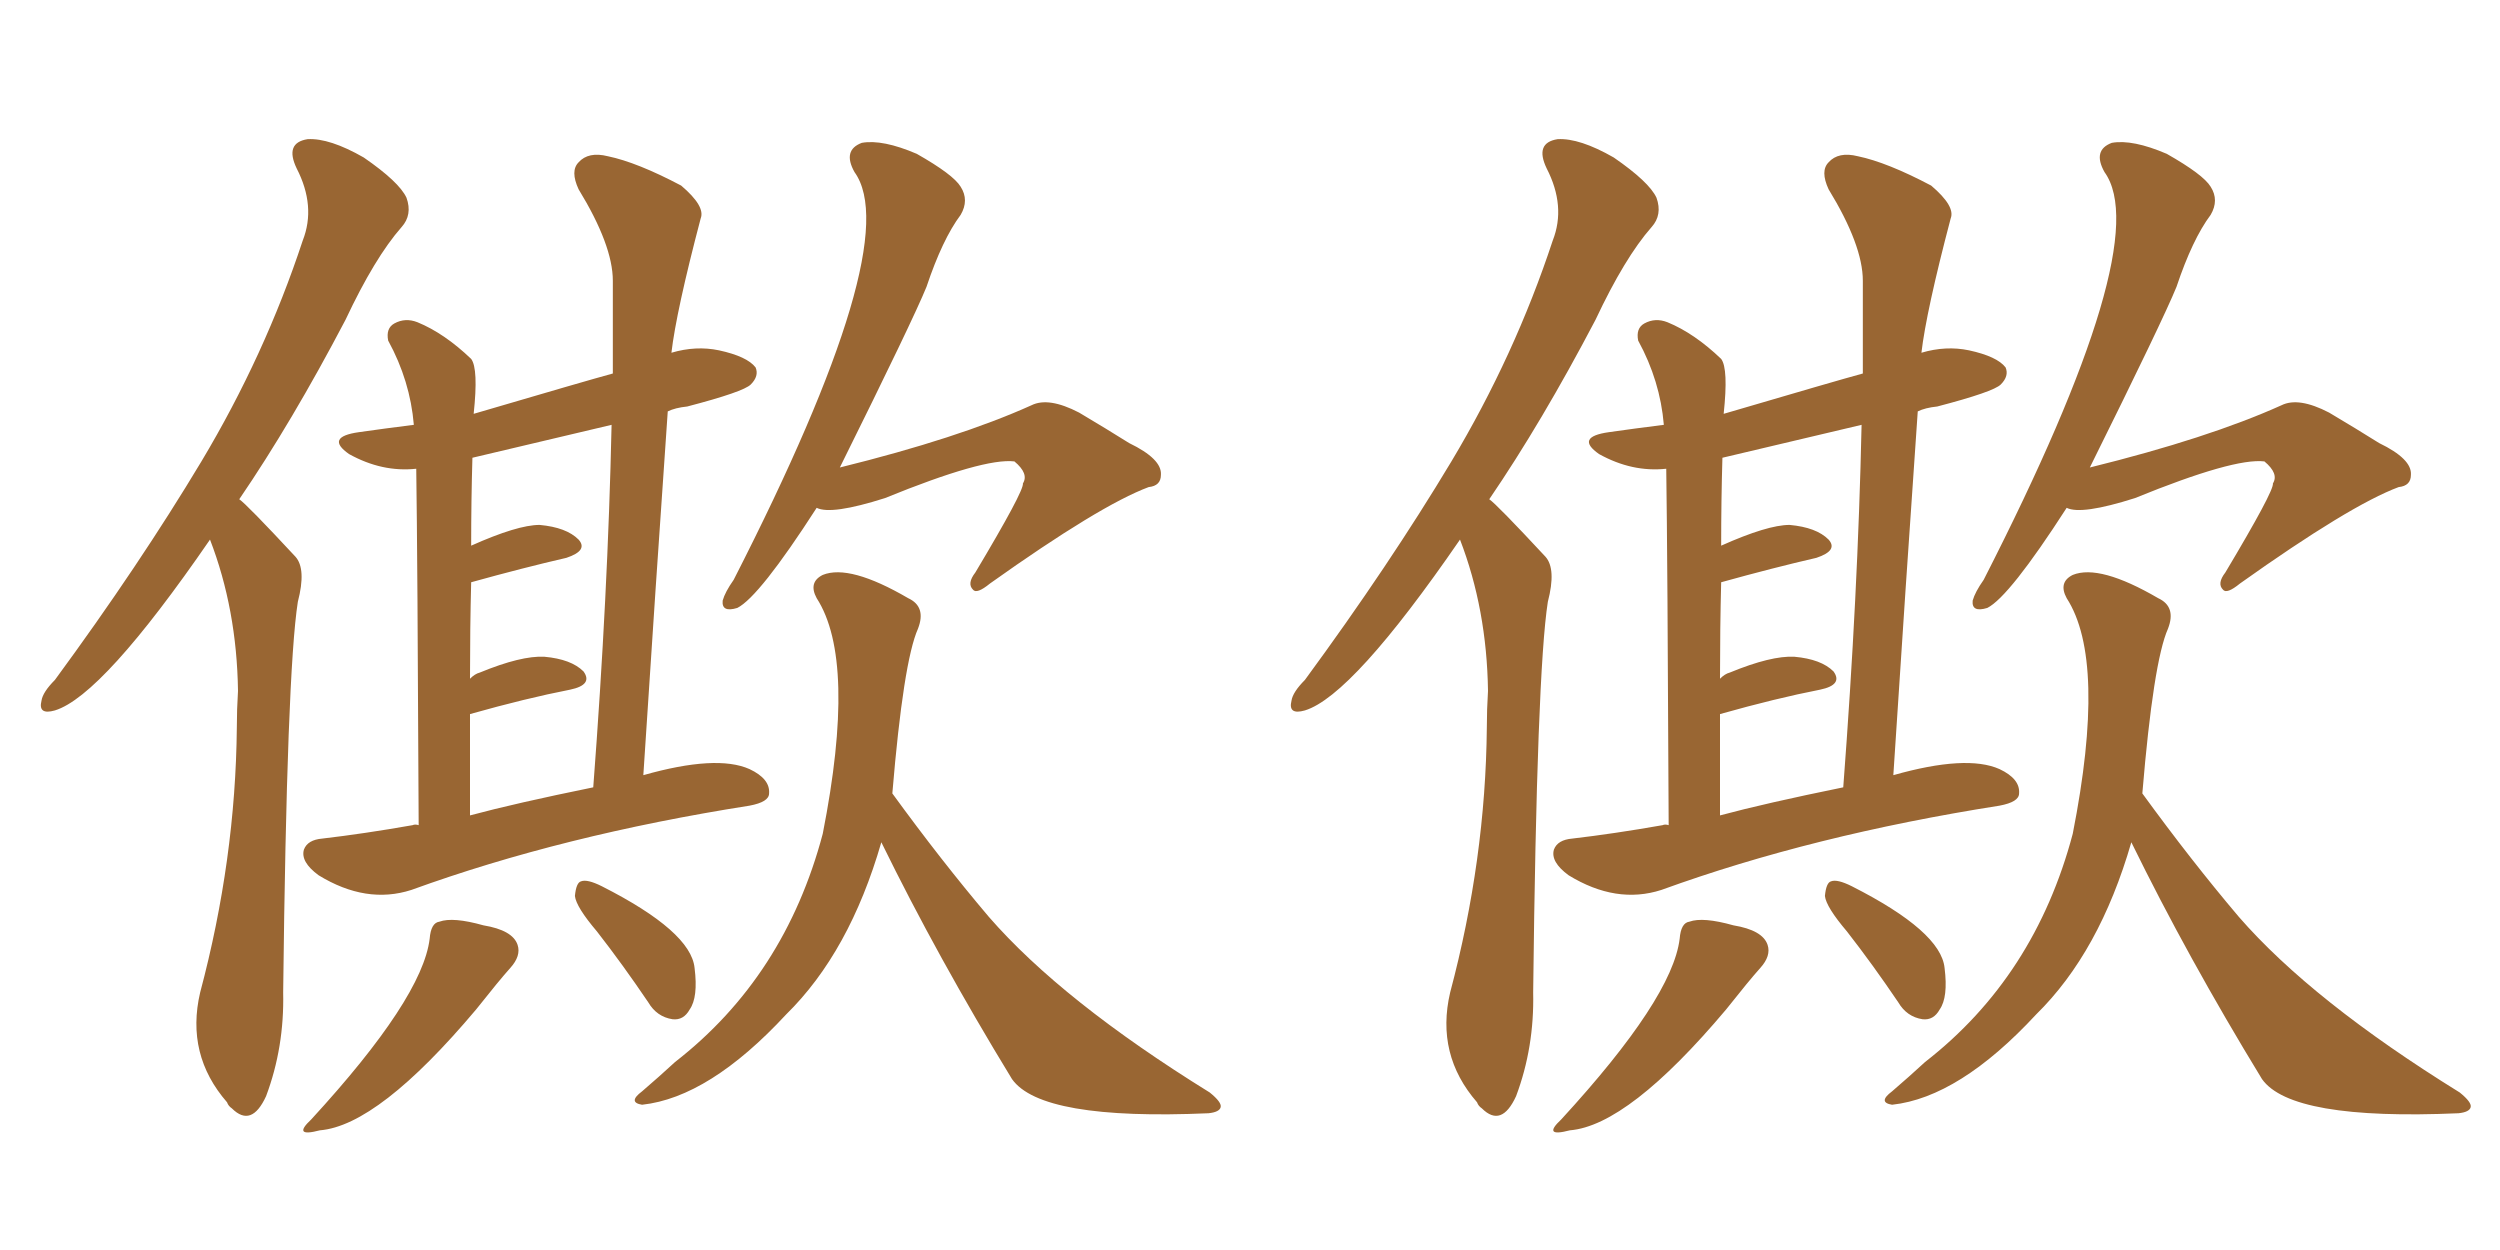 <svg xmlns="http://www.w3.org/2000/svg" xmlns:xlink="http://www.w3.org/1999/xlink" width="300" height="150"><path fill="#996633" padding="10" d="M25.20 64.75L25.20 64.75Q12.30 83.50 6.59 85.25L6.59 85.25Q4.54 85.84 4.98 84.08L4.98 84.08Q5.13 83.06 6.59 81.59L6.59 81.59Q16.70 67.82 24.17 55.37L24.17 55.37Q31.79 42.63 36.33 28.86L36.33 28.86Q37.94 24.76 35.60 20.21L35.60 20.21Q34.13 17.14 36.91 16.70L36.91 16.70Q39.55 16.55 43.65 18.90L43.65 18.90Q47.90 21.83 48.78 23.73L48.78 23.73Q49.51 25.78 48.19 27.25L48.19 27.25Q44.97 30.91 41.46 38.38L41.46 38.38Q35.01 50.68 28.71 59.91L28.71 59.91Q29.59 60.50 35.45 66.80L35.45 66.80Q36.77 68.26 35.74 72.22L35.74 72.22Q34.42 80.71 33.98 119.09L33.98 119.09Q34.13 125.68 31.93 131.54L31.93 131.54Q30.18 135.35 27.83 133.01L27.83 133.01Q27.39 132.71 27.25 132.28L27.25 132.28Q22.27 126.56 24.02 119.09L24.02 119.09Q28.27 103.13 28.42 87.30L28.42 87.30Q28.42 85.11 28.56 82.91L28.56 82.91Q28.42 73.10 25.20 64.75ZM50.24 99.02L50.24 99.02Q50.10 66.36 49.95 56.25L49.95 56.25Q45.85 56.69 41.89 54.49L41.89 54.49Q38.96 52.44 43.07 51.86L43.07 51.86Q46.14 51.42 49.66 50.98L49.66 50.98Q49.22 45.70 46.58 40.87L46.58 40.87Q46.29 39.40 47.31 38.82L47.31 38.82Q48.63 38.09 50.10 38.67L50.10 38.67Q53.32 39.99 56.54 43.07L56.54 43.07Q57.42 44.24 56.84 49.66L56.84 49.66Q70.31 45.70 73.54 44.82L73.54 44.82Q73.54 39.11 73.54 33.69L73.54 33.69Q73.54 29.44 69.43 22.71L69.43 22.71Q68.41 20.51 69.43 19.48L69.43 19.48Q70.61 18.16 72.95 18.75L72.95 18.75Q76.46 19.48 81.74 22.27L81.74 22.27Q84.67 24.76 84.08 26.22L84.08 26.22Q81.15 37.35 80.57 42.33L80.57 42.33Q83.50 41.46 86.28 42.04L86.28 42.04Q89.65 42.77 90.67 44.09L90.67 44.09Q91.11 45.12 90.09 46.14L90.09 46.14Q89.21 47.02 82.47 48.78L82.47 48.78Q81.01 48.93 80.13 49.37L80.13 49.37Q78.66 70.46 77.20 93.02L77.20 93.02Q85.99 90.53 89.94 92.29L89.94 92.29Q92.43 93.46 92.29 95.21L92.29 95.21Q92.29 96.24 89.94 96.68L89.94 96.68Q67.53 100.20 49.37 106.79L49.37 106.79Q43.95 108.54 38.23 105.03L38.23 105.03Q36.04 103.42 36.47 101.95L36.47 101.95Q36.91 100.78 38.67 100.63L38.67 100.63Q43.65 100.05 49.51 99.02L49.51 99.02Q49.80 98.88 50.24 99.02ZM56.40 97.85L56.40 97.85Q61.82 96.39 71.19 94.48L71.19 94.48Q72.95 71.34 73.39 50.98L73.39 50.98Q64.75 53.03 56.69 54.93L56.69 54.93Q56.54 60.06 56.54 65.48L56.54 65.48Q62.11 62.99 64.75 62.99L64.75 62.99Q67.97 63.28 69.43 64.75L69.43 64.75Q70.61 66.06 67.97 66.94L67.97 66.94Q62.84 68.12 56.54 69.87L56.54 69.87Q56.40 75.29 56.40 81.45L56.40 81.45Q56.98 80.86 57.57 80.71L57.57 80.71Q62.55 78.66 65.33 78.81L65.33 78.81Q68.55 79.10 70.02 80.57L70.02 80.57Q71.19 82.18 68.41 82.76L68.41 82.76Q63.13 83.79 56.40 85.69L56.40 85.69Q56.40 91.55 56.40 97.85ZM51.56 112.65L51.56 112.65Q51.71 110.74 52.73 110.60L52.73 110.60Q54.35 110.01 58.01 111.04L58.01 111.04Q61.52 111.62 62.11 113.38L62.11 113.38Q62.55 114.70 61.23 116.16L61.23 116.16Q59.91 117.63 57.13 121.14L57.13 121.14Q45.41 135.06 38.38 135.64L38.38 135.64Q35.01 136.52 37.35 134.33L37.35 134.33Q50.68 119.82 51.56 112.65ZM71.63 111.77L71.63 111.77Q69.14 108.84 68.99 107.52L68.99 107.52Q69.14 105.91 69.73 105.76L69.73 105.76Q70.46 105.47 72.22 106.35L72.22 106.35Q82.91 111.77 83.35 116.16L83.35 116.16Q83.79 119.68 82.76 121.14L82.76 121.14Q82.03 122.46 80.71 122.31L80.71 122.31Q78.81 122.02 77.78 120.26L77.78 120.26Q74.71 115.72 71.63 111.77ZM98.00 60.94L98.00 60.94Q91.11 71.63 88.48 72.95L88.48 72.95Q86.57 73.54 86.72 72.07L86.72 72.07Q87.01 71.04 88.04 69.58L88.04 69.58Q108.69 29.15 102.54 20.65L102.54 20.65Q101.07 18.02 103.42 17.14L103.42 17.14Q105.91 16.70 110.01 18.46L110.01 18.46Q114.40 20.95 115.28 22.41L115.28 22.41Q116.31 24.02 115.28 25.78L115.28 25.78Q113.09 28.71 111.18 34.42L111.18 34.42Q109.57 38.38 100.78 56.10L100.78 56.10Q114.99 52.59 123.78 48.63L123.78 48.63Q125.83 47.61 129.49 49.51L129.49 49.51Q132.71 51.42 135.50 53.17L135.50 53.17Q139.45 55.08 139.31 56.98L139.31 56.98Q139.31 58.30 137.84 58.45L137.84 58.45Q131.98 60.64 118.80 70.02L118.80 70.02Q117.19 71.34 116.75 70.75L116.75 70.75Q116.02 70.02 117.04 68.70L117.04 68.70Q122.90 58.89 122.75 58.01L122.75 58.01Q123.49 56.84 121.73 55.37L121.73 55.37Q118.07 54.93 106.20 59.77L106.20 59.77Q99.76 61.82 98.00 60.94ZM105.76 101.07L105.76 101.07L105.76 101.07Q101.95 114.26 94.34 121.73L94.34 121.73Q85.11 131.69 77.05 132.57L77.05 132.57Q75.29 132.28 77.05 130.96L77.05 130.96Q79.10 129.20 81.01 127.44L81.01 127.44Q94.19 117.19 98.73 100.05L98.73 100.05Q102.83 79.25 98.00 71.78L98.00 71.78Q96.97 69.87 98.73 68.99L98.73 68.99Q101.95 67.68 108.98 71.78L108.98 71.78Q111.18 72.80 110.16 75.44L110.16 75.44Q108.40 79.39 107.08 95.21L107.08 95.21Q112.94 103.27 118.65 110.01L118.65 110.01Q127.44 120.12 145.17 131.10L145.17 131.10Q146.63 132.28 146.48 132.86L146.48 132.86Q146.34 133.45 145.02 133.59L145.02 133.59Q124.95 134.47 121.44 129.49L121.44 129.49Q112.50 114.84 105.76 101.07ZM175.20 64.75L175.20 64.75Q162.30 83.50 156.59 85.25L156.59 85.25Q154.54 85.84 154.98 84.08L154.98 84.08Q155.13 83.06 156.59 81.59L156.59 81.59Q166.70 67.82 174.17 55.37L174.17 55.37Q181.79 42.63 186.33 28.86L186.33 28.86Q187.94 24.76 185.60 20.21L185.60 20.21Q184.13 17.14 186.91 16.70L186.91 16.70Q189.55 16.55 193.65 18.90L193.65 18.90Q197.90 21.83 198.78 23.73L198.78 23.73Q199.51 25.78 198.19 27.25L198.19 27.25Q194.97 30.91 191.46 38.38L191.46 38.38Q185.01 50.68 178.71 59.91L178.71 59.91Q179.59 60.50 185.45 66.80L185.45 66.80Q186.77 68.26 185.74 72.22L185.74 72.22Q184.42 80.71 183.98 119.09L183.98 119.09Q184.13 125.68 181.93 131.54L181.93 131.54Q180.18 135.35 177.83 133.01L177.83 133.01Q177.39 132.71 177.25 132.28L177.25 132.28Q172.27 126.56 174.02 119.09L174.02 119.09Q178.27 103.13 178.42 87.30L178.42 87.30Q178.42 85.11 178.56 82.91L178.56 82.91Q178.42 73.10 175.20 64.75ZM200.24 99.02L200.24 99.02Q200.10 66.36 199.95 56.25L199.95 56.25Q195.85 56.69 191.89 54.49L191.89 54.49Q188.96 52.44 193.07 51.86L193.07 51.86Q196.14 51.42 199.66 50.98L199.66 50.98Q199.22 45.70 196.58 40.87L196.58 40.87Q196.29 39.40 197.31 38.82L197.31 38.82Q198.63 38.09 200.10 38.67L200.10 38.67Q203.32 39.99 206.54 43.07L206.54 43.07Q207.42 44.24 206.84 49.66L206.84 49.66Q220.31 45.70 223.54 44.82L223.54 44.82Q223.54 39.11 223.54 33.69L223.54 33.69Q223.54 29.44 219.43 22.71L219.43 22.71Q218.41 20.51 219.43 19.48L219.43 19.48Q220.61 18.16 222.95 18.75L222.95 18.75Q226.46 19.48 231.74 22.27L231.74 22.27Q234.67 24.76 234.08 26.22L234.08 26.22Q231.15 37.35 230.57 42.33L230.57 42.33Q233.50 41.46 236.28 42.04L236.28 42.04Q239.65 42.77 240.67 44.09L240.67 44.09Q241.11 45.12 240.09 46.14L240.09 46.14Q239.21 47.02 232.47 48.78L232.47 48.78Q231.01 48.93 230.13 49.37L230.13 49.37Q228.66 70.46 227.20 93.02L227.20 93.02Q235.99 90.53 239.94 92.29L239.94 92.29Q242.43 93.46 242.29 95.21L242.29 95.21Q242.29 96.24 239.94 96.68L239.94 96.68Q217.53 100.20 199.37 106.79L199.37 106.79Q193.95 108.54 188.23 105.03L188.23 105.03Q186.04 103.42 186.47 101.95L186.47 101.95Q186.91 100.78 188.67 100.63L188.67 100.63Q193.65 100.05 199.51 99.02L199.51 99.02Q199.80 98.88 200.24 99.02ZM206.40 97.85L206.40 97.85Q211.82 96.39 221.19 94.48L221.19 94.48Q222.95 71.34 223.39 50.98L223.39 50.98Q214.75 53.03 206.69 54.93L206.69 54.93Q206.54 60.06 206.54 65.48L206.54 65.48Q212.11 62.99 214.75 62.99L214.75 62.99Q217.97 63.28 219.43 64.75L219.43 64.75Q220.61 66.06 217.97 66.94L217.97 66.94Q212.84 68.12 206.54 69.87L206.54 69.87Q206.40 75.29 206.40 81.45L206.40 81.45Q206.98 80.86 207.57 80.71L207.57 80.71Q212.55 78.66 215.33 78.81L215.33 78.81Q218.55 79.10 220.02 80.57L220.02 80.57Q221.19 82.18 218.41 82.76L218.41 82.76Q213.13 83.79 206.40 85.69L206.40 85.69Q206.40 91.55 206.40 97.85ZM201.56 112.65L201.56 112.65Q201.71 110.74 202.73 110.60L202.73 110.60Q204.35 110.01 208.01 111.04L208.01 111.04Q211.52 111.62 212.11 113.38L212.11 113.38Q212.55 114.70 211.23 116.16L211.23 116.16Q209.91 117.63 207.13 121.14L207.13 121.14Q195.41 135.06 188.38 135.64L188.38 135.64Q185.01 136.52 187.35 134.33L187.35 134.33Q200.68 119.82 201.56 112.65ZM221.63 111.77L221.63 111.77Q219.14 108.84 218.99 107.52L218.99 107.52Q219.14 105.91 219.73 105.76L219.73 105.76Q220.46 105.47 222.22 106.35L222.22 106.35Q232.91 111.77 233.35 116.16L233.35 116.16Q233.79 119.68 232.76 121.14L232.76 121.14Q232.03 122.46 230.71 122.31L230.71 122.31Q228.81 122.02 227.78 120.26L227.78 120.26Q224.71 115.72 221.63 111.77ZM248.00 60.94L248.00 60.94Q241.11 71.63 238.48 72.95L238.48 72.95Q236.57 73.54 236.72 72.07L236.72 72.07Q237.01 71.04 238.04 69.58L238.04 69.58Q258.69 29.15 252.54 20.65L252.54 20.65Q251.07 18.02 253.42 17.14L253.42 17.14Q255.91 16.70 260.01 18.46L260.01 18.46Q264.40 20.95 265.28 22.41L265.28 22.41Q266.31 24.02 265.28 25.78L265.28 25.78Q263.09 28.71 261.18 34.42L261.18 34.42Q259.57 38.38 250.78 56.10L250.78 56.10Q264.99 52.59 273.78 48.63L273.78 48.63Q275.83 47.61 279.49 49.51L279.49 49.51Q282.71 51.42 285.50 53.17L285.50 53.17Q289.45 55.08 289.31 56.98L289.31 56.98Q289.31 58.30 287.84 58.45L287.84 58.45Q281.98 60.64 268.80 70.02L268.80 70.02Q267.19 71.34 266.75 70.75L266.75 70.75Q266.02 70.02 267.04 68.70L267.04 68.70Q272.90 58.89 272.75 58.01L272.75 58.01Q273.49 56.84 271.73 55.37L271.73 55.37Q268.07 54.93 256.20 59.77L256.20 59.77Q249.76 61.82 248.00 60.94ZM255.76 101.07L255.76 101.07L255.76 101.07Q251.95 114.26 244.34 121.73L244.34 121.73Q235.11 131.69 227.05 132.57L227.05 132.57Q225.29 132.28 227.05 130.96L227.05 130.96Q229.10 129.20 231.01 127.44L231.01 127.44Q244.19 117.19 248.73 100.05L248.73 100.05Q252.83 79.25 248.00 71.78L248.00 71.78Q246.97 69.87 248.73 68.99L248.73 68.99Q251.95 67.68 258.98 71.78L258.98 71.78Q261.18 72.80 260.16 75.44L260.16 75.44Q258.40 79.39 257.08 95.21L257.08 95.21Q262.94 103.27 268.65 110.01L268.65 110.01Q277.44 120.12 295.17 131.10L295.17 131.10Q296.63 132.28 296.48 132.86L296.48 132.86Q296.34 133.45 295.02 133.59L295.02 133.59Q274.95 134.47 271.44 129.49L271.44 129.49Q262.50 114.84 255.76 101.07Z"/></svg>